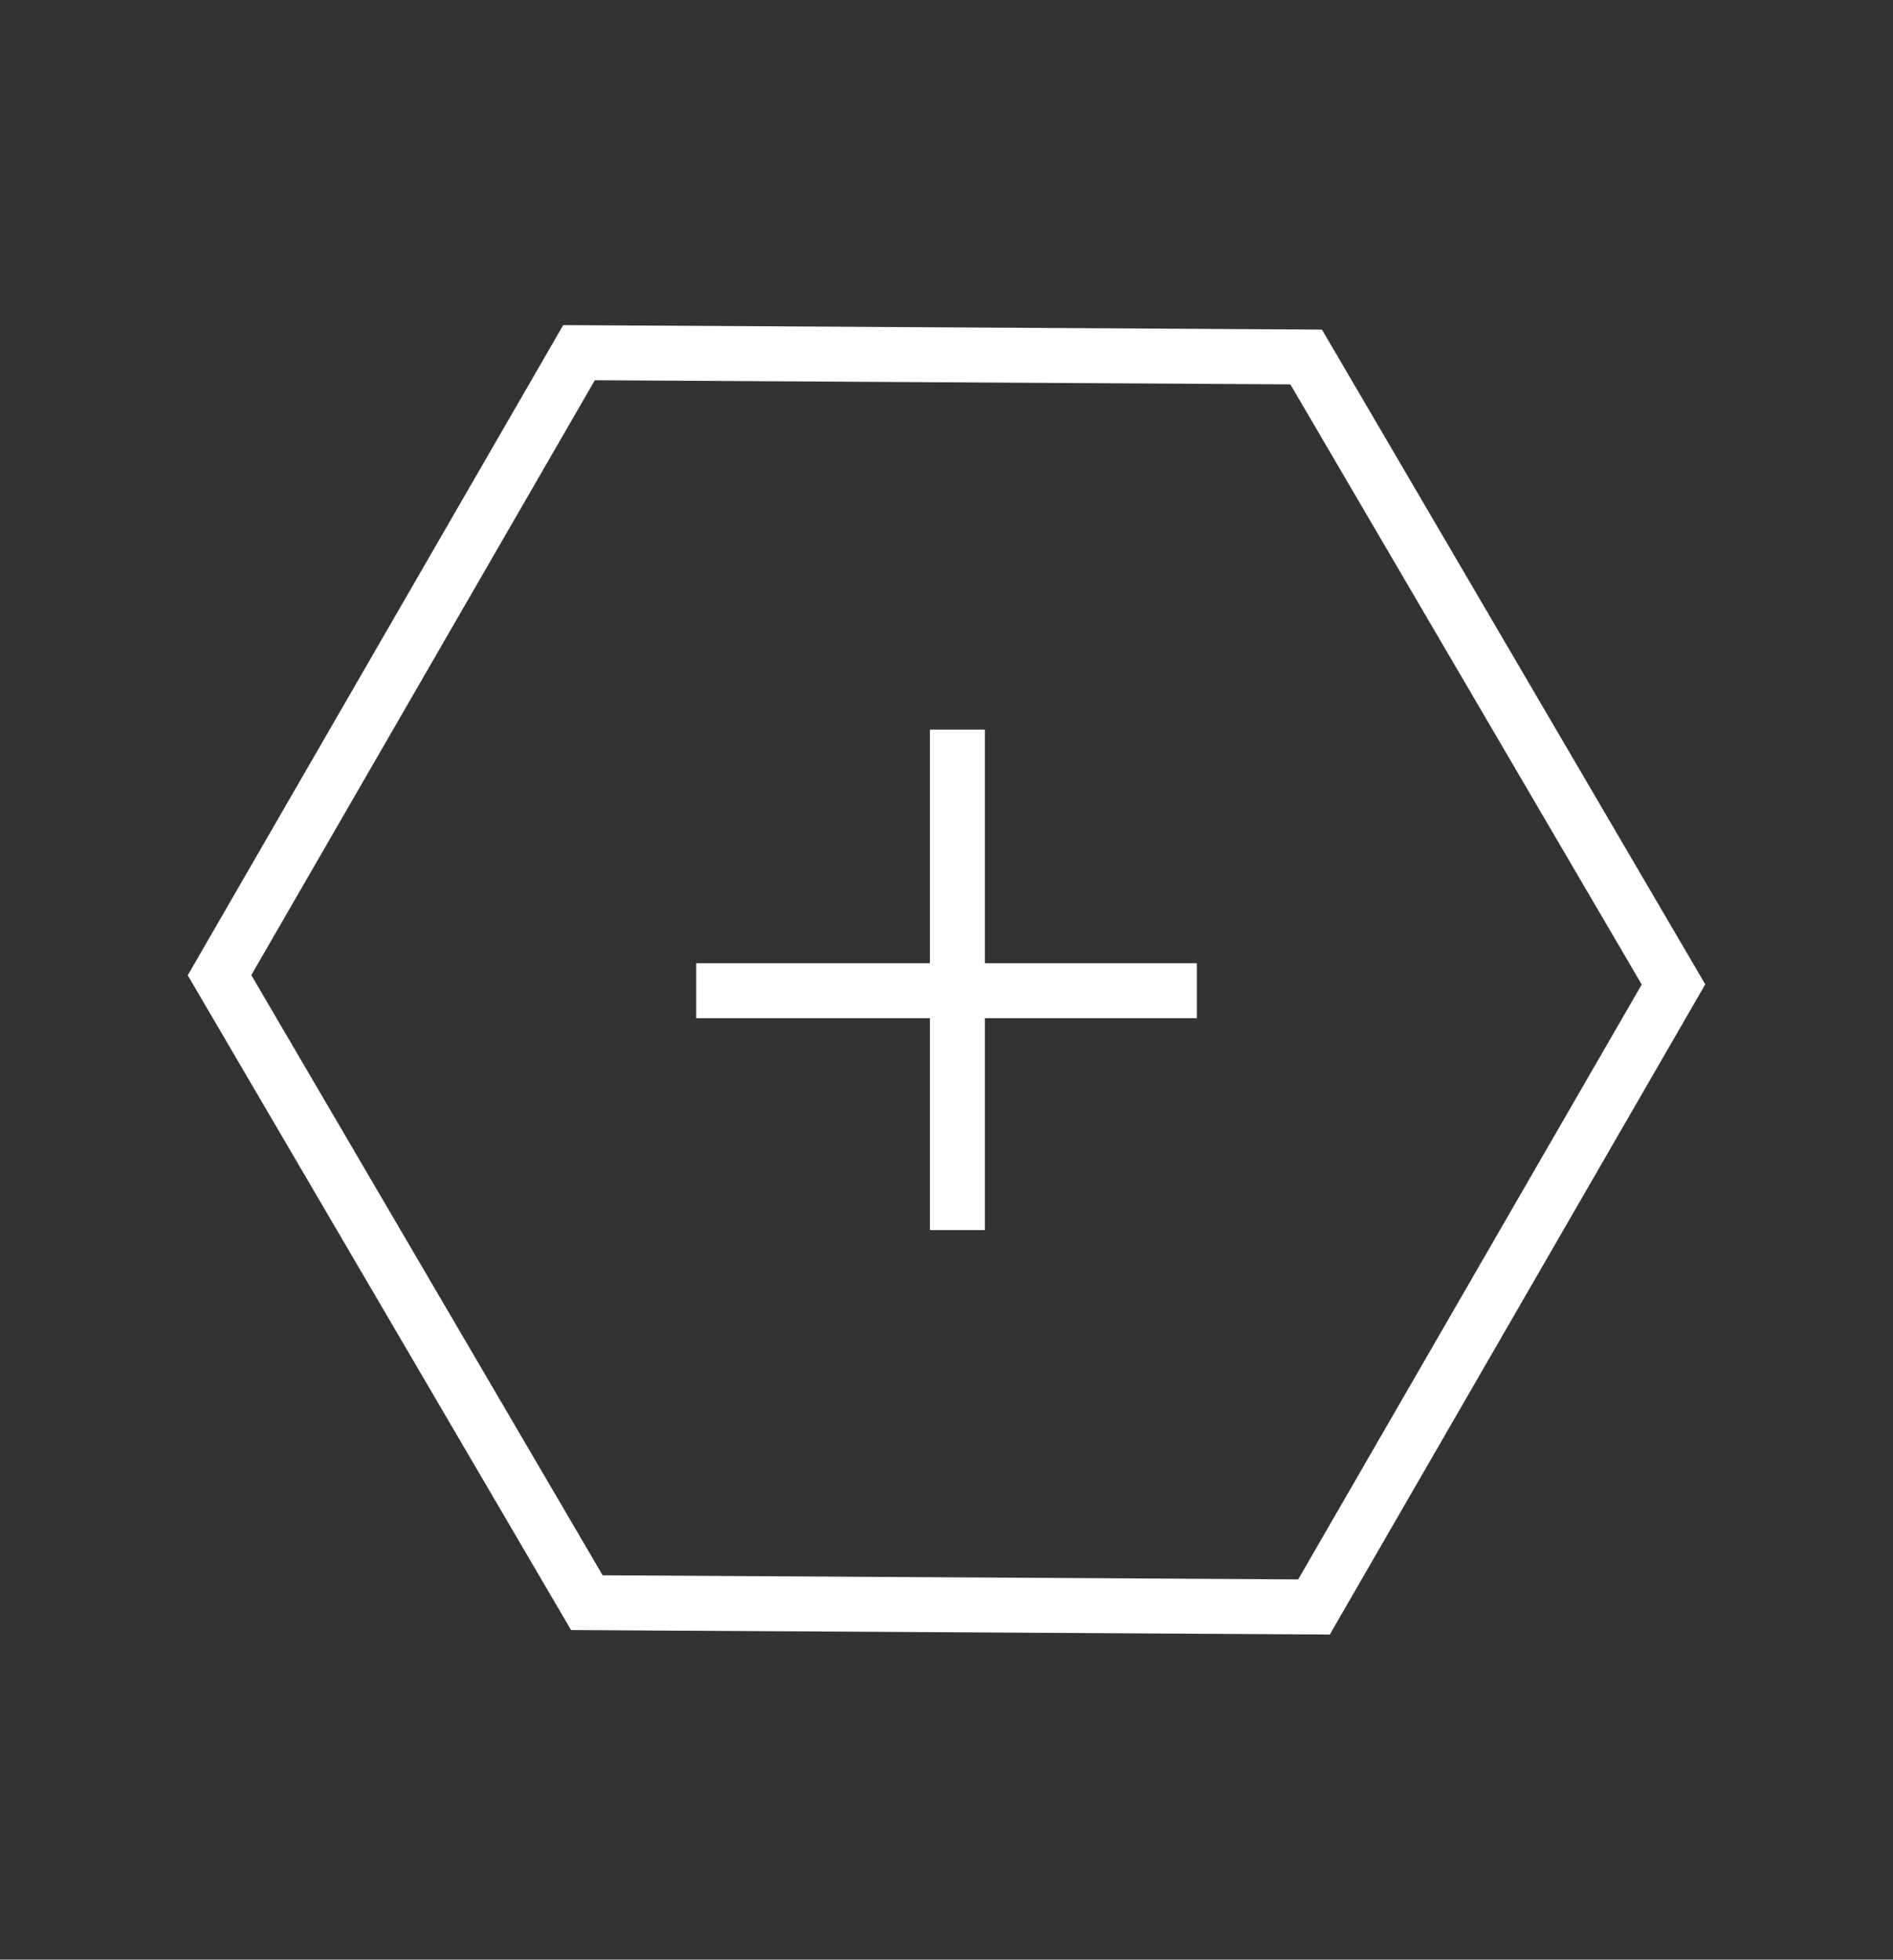 <svg xmlns="http://www.w3.org/2000/svg" width="51.677" height="53.507" viewBox="0 0 51.677 53.507">
  <rect x="0" y="0" width="51.677" height="53.507" fill="#333333" stroke="none"/>
  <g id="Group_425" data-name="Group 425" transform="translate(-1712.661 -1653.246)">
    <g id="Group_423" data-name="Group 423" transform="translate(2570.5 1480.5) rotate(90)">
      <g id="Polygon_1" data-name="Polygon 1" transform="translate(190.746 806.162) rotate(30)" fill="none">
        <path d="M30.75,0,41,18,30.75,36H10.25L0,18,10.25,0Z" stroke="none"/>
        <path d="M 11.122 1.5 L 1.726 18 L 11.122 34.5 L 29.878 34.5 L 39.274 18 L 29.878 1.5 L 11.122 1.5 M 10.25 0 L 30.75 0 L 41 18 L 30.75 36 L 10.25 36 L 0 18 L 10.25 0 Z" stroke="none" fill="#fff"/>
      </g>
    </g>
    <g id="Group_424" data-name="Group 424" transform="translate(95.167 18.667)">
      <line id="Line_45" data-name="Line 45" y2="13.666" transform="translate(1643.63 1654.5)" fill="none" stroke="#fff" stroke-width="1.5"/>
      <line id="Line_46" data-name="Line 46" x1="13.666" transform="translate(1636.5 1661.63)" fill="none" stroke="#fff" stroke-width="1.5"/>
    </g>
  </g>
</svg>
